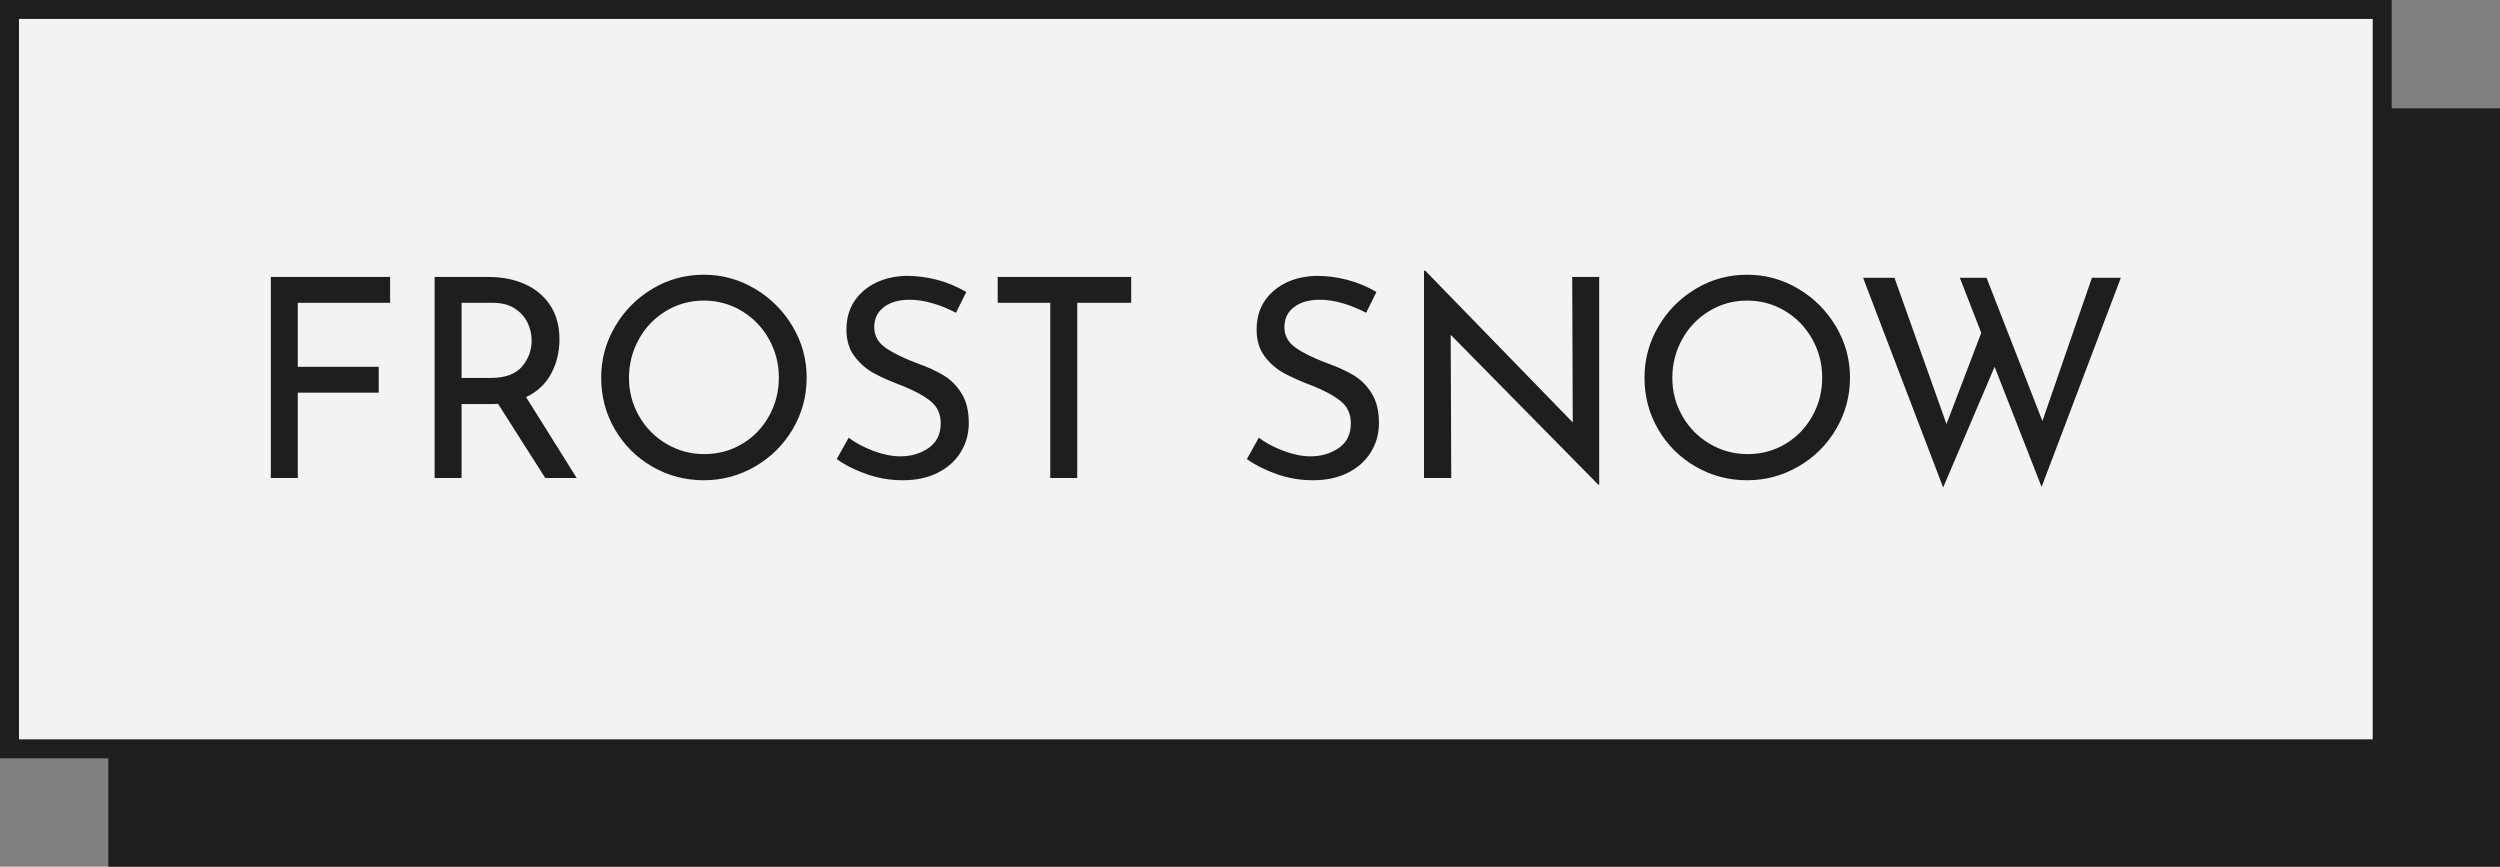 <?xml version="1.0" encoding="UTF-8"?> <svg xmlns="http://www.w3.org/2000/svg" xmlns:xlink="http://www.w3.org/1999/xlink" viewBox="575 273.385 380 131.729" width="380" height="131.729" preserveAspectRatio="none"><rect x="575" y="273.385" width="380" height="131.729" fill="#808080" stroke="none"/><defs></defs><style>.companyName1b45c21b-9208-49a8-9f34-966c17d6f0ba {fill:#1e1e1e;fill-opacity:1;}.icon3-str1b45c21b-9208-49a8-9f34-966c17d6f0ba {stroke:#848383;stroke-opacity:1;}.shape1b45c21b-9208-49a8-9f34-966c17d6f0ba {fill:#F3F3F3;fill-opacity:1;}.shapeStroke-str1b45c21b-9208-49a8-9f34-966c17d6f0ba {stroke:#1e1e1e;stroke-opacity:1;}</style><g opacity="1" transform="rotate(0 591.466 289.851)"><svg width="363.534" height="115.263" x="591.466" y="289.851" version="1.1" preserveAspectRatio="none" viewBox="0 0 363.534 115.263"><defs><rect x="9.221" y="9.221" width="345.092" height="96.821" rx="0%" ry="0%" id="id-1b45c21b-9208-49a8-9f34-966c17d6f0baZzOTVRhf1740319880039"></rect></defs><use class="shape1b45c21b-9208-49a8-9f34-966c17d6f0ba shapeStroke-str1b45c21b-9208-49a8-9f34-966c17d6f0ba" style="stroke-width:18.442;" xlink:href="#id-1b45c21b-9208-49a8-9f34-966c17d6f0baZzOTVRhf1740319880039"></use></svg></g><g opacity="1" transform="rotate(0 575 273.385)"><svg width="363.534" height="115.263" x="575" y="273.385" version="1.1" preserveAspectRatio="none" viewBox="0 0 363.534 115.263"><defs><rect x="1.441" y="1.441" width="360.652" height="112.382" rx="0px" ry="0px" id="id-1b45c21b-9208-49a8-9f34-966c17d6f0ba7KDWqqaq1740319880040"></rect></defs><use class="shape1b45c21b-9208-49a8-9f34-966c17d6f0ba shapeStroke-str1b45c21b-9208-49a8-9f34-966c17d6f0ba" style="stroke-width:2.882;" xlink:href="#id-1b45c21b-9208-49a8-9f34-966c17d6f0ba7KDWqqaq1740319880040"></use></svg></g><g opacity="1" transform="rotate(0 616.165 314.551)"><svg width="281.203" height="32.932" x="616.165" y="314.551" version="1.1" preserveAspectRatio="none" viewBox="4.16 -29.8 266.12 31.16"><g transform="matrix(1 0 0 1 0 0)" class="companyName1b45c21b-9208-49a8-9f34-966c17d6f0ba"><path id="id-1b45c21b-9208-49a8-9f34-966c17d6f0baD6z1nYkh10" d="M4.16-28.92L21.32-28.92L21.32-25.20L8.04-25.20L8.04-16L19.68-16L19.68-12.28L8.04-12.28L8.04 0L4.16 0L4.16-28.92Z M48.16 0L43.64 0L36.84-10.68Q36.52-10.64 35.88-10.64L35.88-10.64L31.60-10.64L31.60 0L27.72 0L27.72-28.92L35.44-28.92Q38.40-28.92 40.72-27.88Q43.04-26.84 44.36-24.82Q45.68-22.80 45.68-19.96L45.68-19.96Q45.68-17.28 44.50-15.04Q43.32-12.80 40.88-11.64L40.88-11.64L48.16 0ZM35.80-14.40Q38.92-14.40 40.30-16.04Q41.68-17.68 41.68-19.80L41.68-19.80Q41.68-21.08 41.10-22.32Q40.52-23.56 39.26-24.38Q38-25.20 36.08-25.20L36.08-25.20L31.60-25.20L31.60-14.40L35.80-14.40Z M51.68-14.44Q51.68-18.40 53.68-21.80Q55.68-25.20 59.06-27.22Q62.44-29.24 66.44-29.24L66.44-29.24Q70.40-29.24 73.80-27.22Q77.20-25.20 79.22-21.80Q81.24-18.40 81.24-14.44L81.24-14.44Q81.24-10.44 79.24-7.04Q77.24-3.64 73.82-1.66Q70.40 0.32 66.44 0.32L66.44 0.32Q62.44 0.32 59.04-1.64Q55.64-3.60 53.66-6.98Q51.68-10.36 51.68-14.44L51.68-14.44ZM55.68-14.40Q55.68-11.44 57.12-8.92Q58.56-6.40 61.06-4.92Q63.56-3.44 66.52-3.44L66.52-3.44Q69.48-3.44 71.94-4.90Q74.40-6.36 75.82-8.90Q77.24-11.44 77.24-14.44L77.24-14.44Q77.24-17.44 75.80-20Q74.36-22.56 71.88-24.04Q69.40-25.52 66.44-25.52L66.44-25.52Q63.48-25.52 61-24.02Q58.52-22.52 57.10-19.96Q55.68-17.40 55.68-14.40L55.68-14.40Z M102.72-23.76Q101.16-24.60 99.40-25.12Q97.64-25.64 96.08-25.64L96.08-25.64Q93.72-25.64 92.34-24.58Q90.96-23.52 90.96-21.68L90.96-21.68Q90.96-19.88 92.58-18.74Q94.20-17.60 97.20-16.48L97.20-16.48Q99.44-15.68 100.98-14.74Q102.52-13.80 103.54-12.14Q104.56-10.48 104.56-7.92L104.56-7.92Q104.56-5.60 103.40-3.72Q102.24-1.84 100.10-0.76Q97.96 0.32 95.08 0.32L95.08 0.32Q92.40 0.32 89.92-0.54Q87.44-1.40 85.56-2.72L85.56-2.72L87.28-5.80Q88.76-4.68 90.84-3.90Q92.92-3.12 94.72-3.12L94.72-3.12Q97.04-3.12 98.78-4.32Q100.52-5.52 100.52-7.88L100.52-7.88Q100.52-9.88 99.06-11.06Q97.60-12.24 94.96-13.28L94.96-13.28Q92.52-14.20 90.90-15.08Q89.28-15.96 88.12-17.50Q86.96-19.04 86.96-21.36L86.96-21.36Q86.96-24.76 89.34-26.86Q91.72-28.96 95.52-29.08L95.52-29.08Q100.20-29.08 104.20-26.76L104.20-26.76L102.72-23.76Z M108.72-28.92L127.92-28.92L127.92-25.20L120.16-25.20L120.16 0L116.28 0L116.28-25.20L108.72-25.20L108.72-28.92Z M161.72-23.76Q160.16-24.60 158.40-25.12Q156.64-25.64 155.08-25.64L155.08-25.64Q152.72-25.64 151.34-24.58Q149.96-23.52 149.96-21.68L149.96-21.68Q149.96-19.88 151.58-18.74Q153.20-17.60 156.20-16.48L156.20-16.48Q158.44-15.68 159.98-14.74Q161.52-13.80 162.54-12.14Q163.56-10.48 163.56-7.92L163.56-7.92Q163.56-5.60 162.40-3.72Q161.24-1.84 159.10-0.76Q156.96 0.32 154.08 0.32L154.08 0.32Q151.40 0.32 148.92-0.54Q146.44-1.40 144.56-2.72L144.56-2.72L146.28-5.80Q147.76-4.68 149.84-3.90Q151.92-3.12 153.72-3.12L153.72-3.12Q156.04-3.12 157.78-4.32Q159.52-5.52 159.52-7.88L159.52-7.88Q159.52-9.88 158.06-11.06Q156.60-12.24 153.96-13.28L153.96-13.28Q151.52-14.20 149.90-15.08Q148.28-15.96 147.12-17.50Q145.96-19.04 145.96-21.36L145.96-21.36Q145.96-24.76 148.34-26.86Q150.72-28.96 154.52-29.08L154.52-29.08Q159.20-29.08 163.20-26.76L163.20-26.76L161.72-23.76Z M191.36-28.92L195.24-28.92L195.24 0.96L195.12 0.96L173.88-20.60L173.96 0L170.04 0L170.04-29.80L170.24-29.80L191.44-8L191.36-28.92Z M201.76-14.44Q201.76-18.40 203.76-21.80Q205.76-25.20 209.14-27.22Q212.52-29.24 216.52-29.24L216.52-29.24Q220.48-29.24 223.88-27.22Q227.28-25.20 229.30-21.80Q231.32-18.40 231.32-14.44L231.32-14.44Q231.32-10.44 229.32-7.04Q227.32-3.64 223.90-1.66Q220.48 0.32 216.52 0.32L216.52 0.32Q212.52 0.32 209.12-1.64Q205.72-3.60 203.74-6.98Q201.76-10.36 201.76-14.44L201.76-14.44ZM205.76-14.40Q205.76-11.44 207.20-8.92Q208.64-6.40 211.14-4.92Q213.64-3.44 216.60-3.44L216.60-3.44Q219.56-3.44 222.02-4.90Q224.48-6.36 225.90-8.90Q227.32-11.44 227.32-14.44L227.32-14.44Q227.32-17.44 225.88-20Q224.44-22.56 221.96-24.04Q219.48-25.52 216.52-25.52L216.52-25.52Q213.56-25.52 211.08-24.02Q208.60-22.52 207.18-19.96Q205.76-17.40 205.76-14.40L205.76-14.40Z M270.28-28.80L258.88 1.28L252.12-16L244.72 1.36L233.20-28.80L237.72-28.80L245.20-7.76L250.20-20.88L247.12-28.80L250.96-28.80L259-8.20L266.12-28.80L270.28-28.80Z"></path></g></svg></g></svg> 